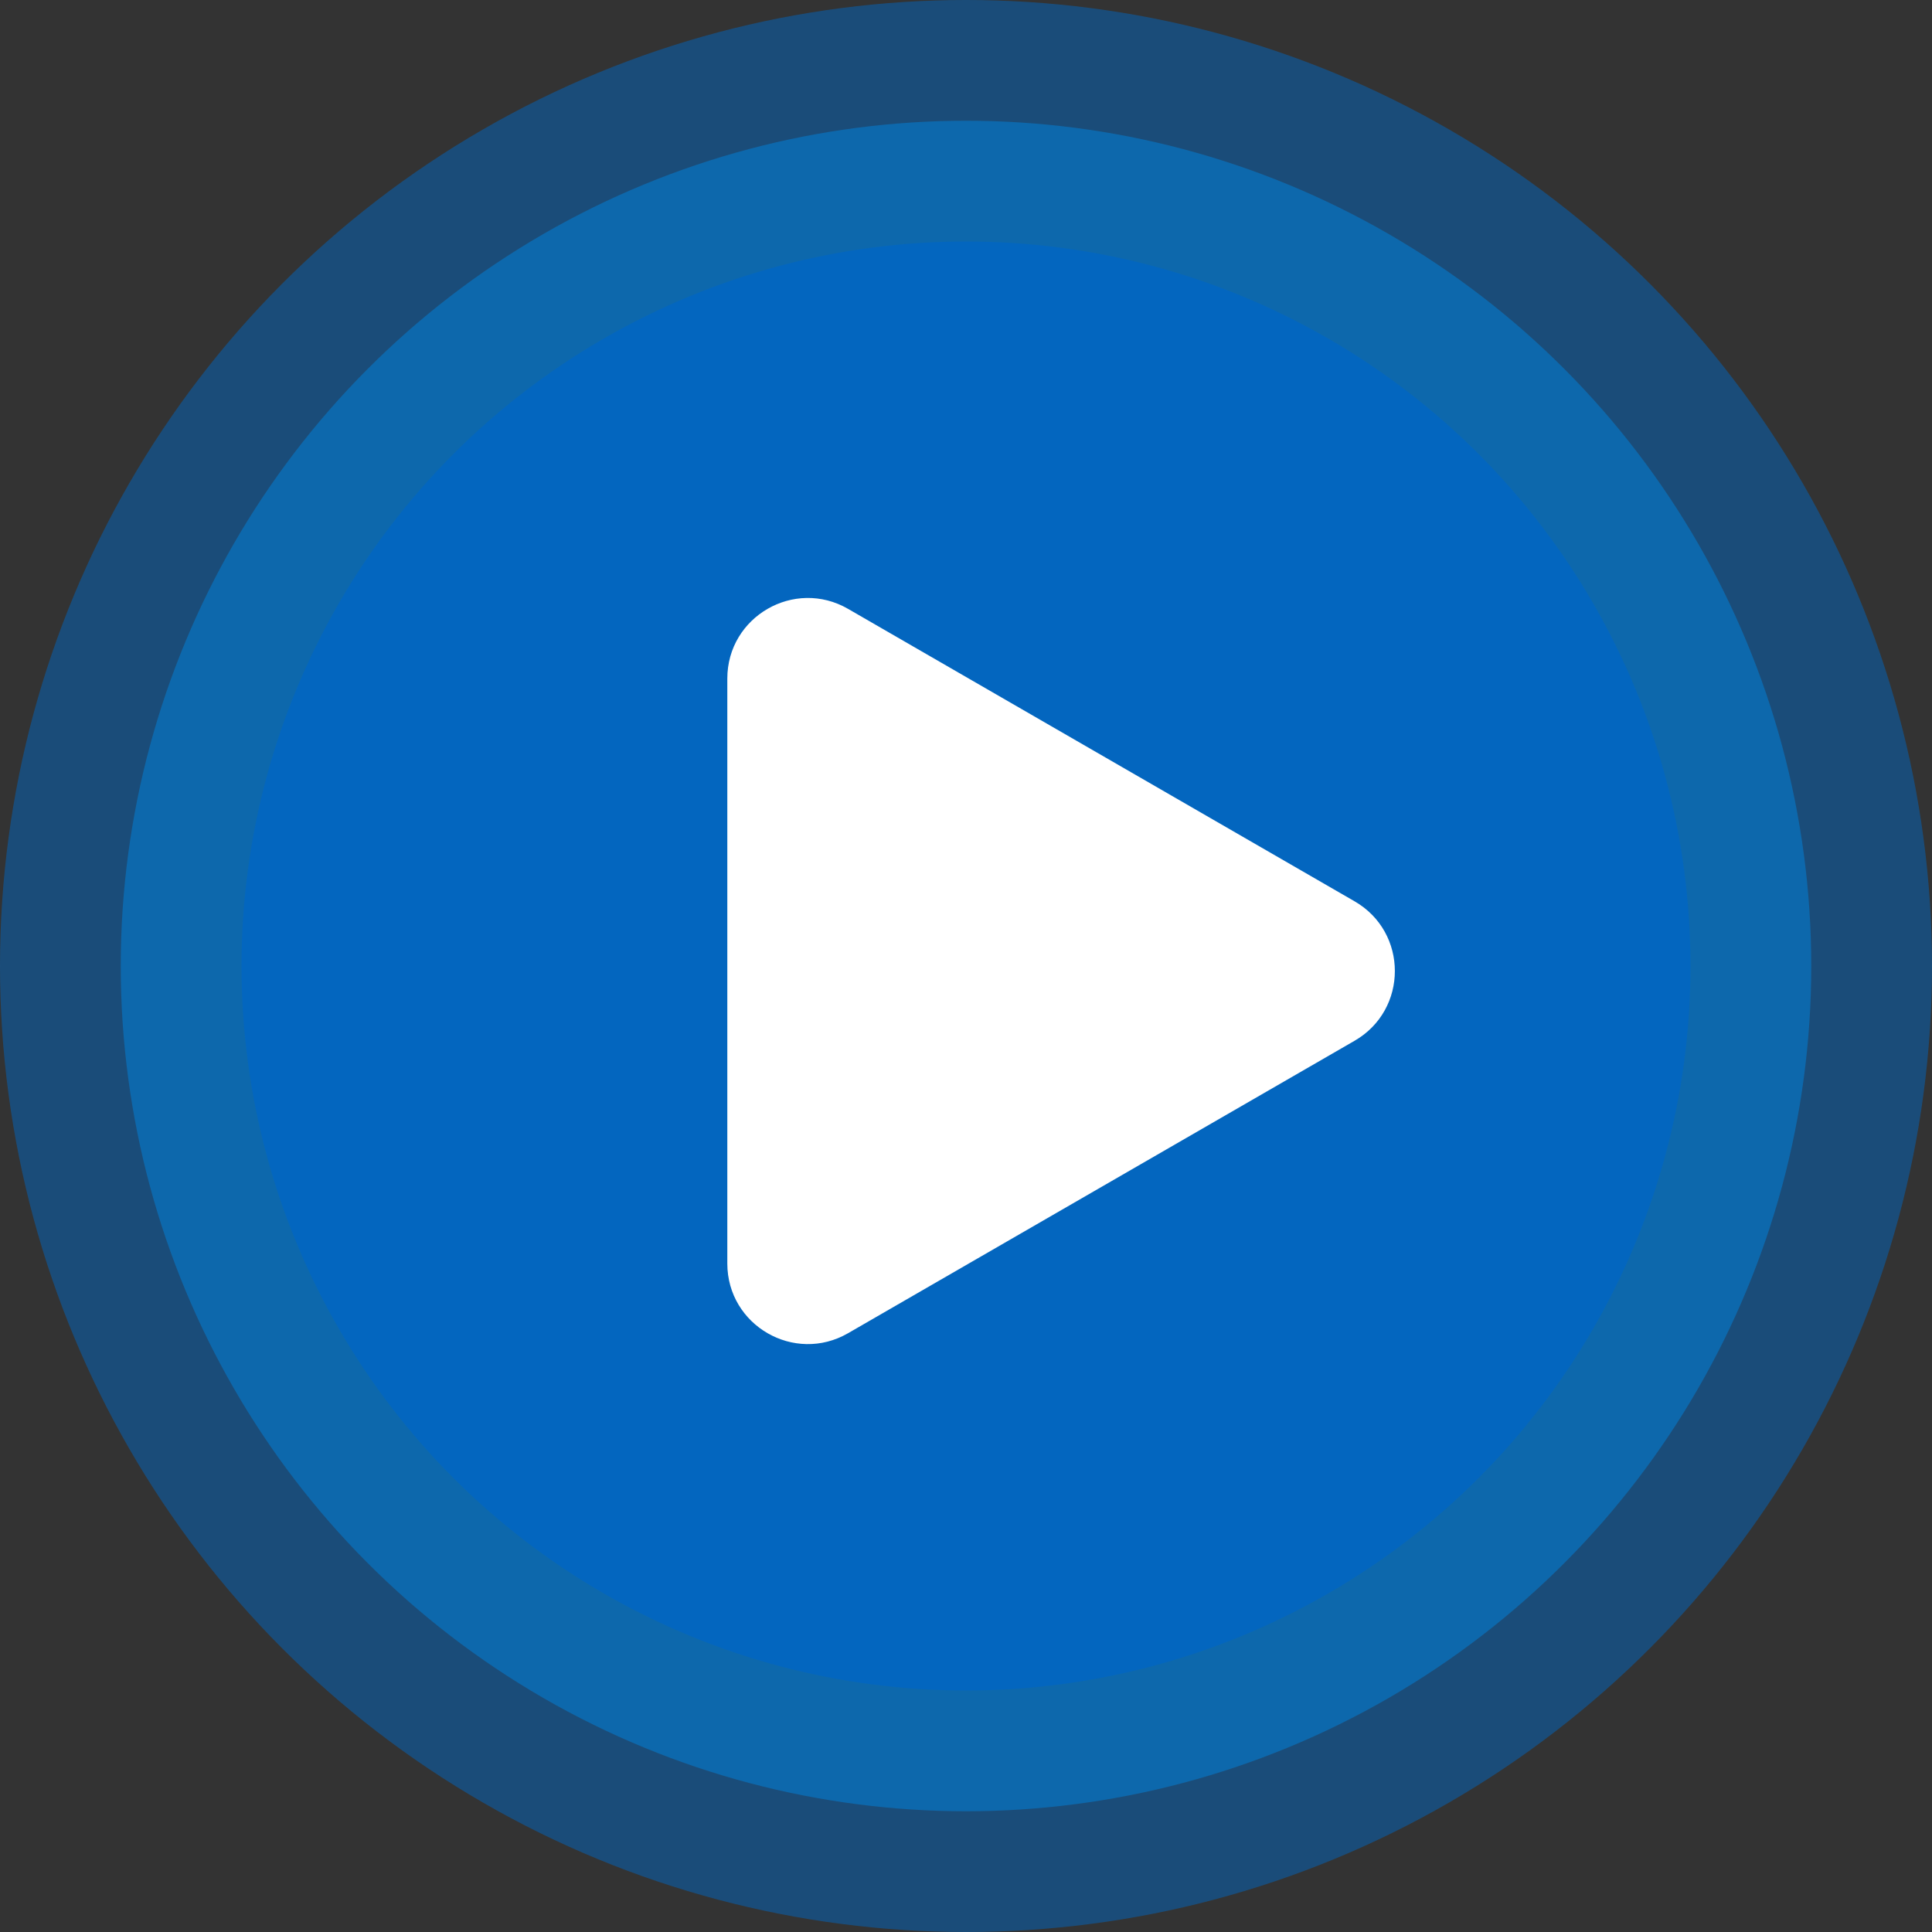 <?xml version="1.0" encoding="UTF-8"?> <svg xmlns="http://www.w3.org/2000/svg" width="120" height="120" viewBox="0 0 120 120" fill="none"><rect x="0" y="0" width="120" height="120" fill="#333333" stroke="none"/> <circle cx="60" cy="60" r="52.5" fill="#0F83C3" fill-opacity="0.7"></circle> <circle cx="60" cy="60" r="60" fill="#0366C1" fill-opacity="0.5"></circle> <circle cx="60" cy="60" r="45" fill="url(#paint0_linear)" fill-opacity="0.9"></circle> <path d="M52.675 82.808C49.342 84.732 45.175 82.326 45.175 78.478L45.175 42.148C45.175 38.299 49.342 35.893 52.675 37.818L84.137 55.983C87.471 57.907 87.471 62.718 84.137 64.643L52.675 82.808Z" fill="white"></path> <defs> <linearGradient id="paint0_linear" x1="60" y1="15" x2="60" y2="105" gradientUnits="userSpaceOnUse"> <stop stop-color="#0366C1"></stop> <stop offset="1" stop-color="#0366C1"></stop> </linearGradient> </defs> </svg> 